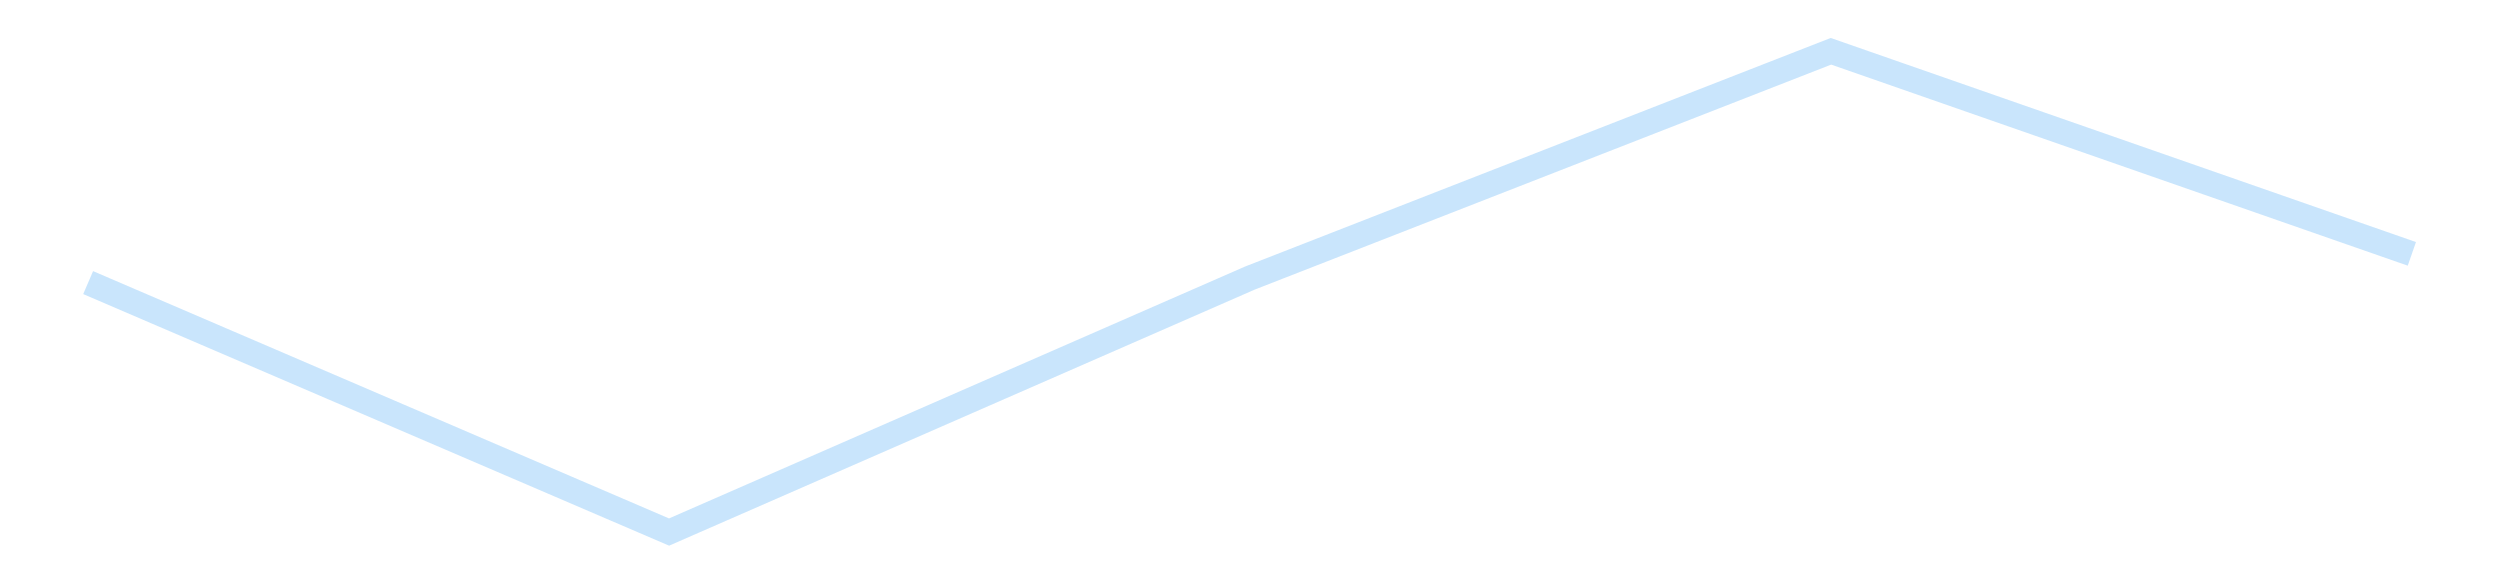 <?xml version='1.0' encoding='utf-8'?>
<svg xmlns="http://www.w3.org/2000/svg" xmlns:xlink="http://www.w3.org/1999/xlink" id="chart-bd6a448f-66b8-4781-98f4-a85008d1c8df" class="pygal-chart pygal-sparkline" viewBox="0 0 300 70" width="300" height="70"><!--Generated with pygal 3.0.4 (lxml) ©Kozea 2012-2016 on 2025-11-03--><!--http://pygal.org--><!--http://github.com/Kozea/pygal--><defs><style type="text/css">#chart-bd6a448f-66b8-4781-98f4-a85008d1c8df{-webkit-user-select:none;-webkit-font-smoothing:antialiased;font-family:Consolas,"Liberation Mono",Menlo,Courier,monospace}#chart-bd6a448f-66b8-4781-98f4-a85008d1c8df .title{font-family:Consolas,"Liberation Mono",Menlo,Courier,monospace;font-size:16px}#chart-bd6a448f-66b8-4781-98f4-a85008d1c8df .legends .legend text{font-family:Consolas,"Liberation Mono",Menlo,Courier,monospace;font-size:14px}#chart-bd6a448f-66b8-4781-98f4-a85008d1c8df .axis text{font-family:Consolas,"Liberation Mono",Menlo,Courier,monospace;font-size:10px}#chart-bd6a448f-66b8-4781-98f4-a85008d1c8df .axis text.major{font-family:Consolas,"Liberation Mono",Menlo,Courier,monospace;font-size:10px}#chart-bd6a448f-66b8-4781-98f4-a85008d1c8df .text-overlay text.value{font-family:Consolas,"Liberation Mono",Menlo,Courier,monospace;font-size:16px}#chart-bd6a448f-66b8-4781-98f4-a85008d1c8df .text-overlay text.label{font-family:Consolas,"Liberation Mono",Menlo,Courier,monospace;font-size:10px}#chart-bd6a448f-66b8-4781-98f4-a85008d1c8df .tooltip{font-family:Consolas,"Liberation Mono",Menlo,Courier,monospace;font-size:14px}#chart-bd6a448f-66b8-4781-98f4-a85008d1c8df text.no_data{font-family:Consolas,"Liberation Mono",Menlo,Courier,monospace;font-size:64px}
#chart-bd6a448f-66b8-4781-98f4-a85008d1c8df{background-color:transparent}#chart-bd6a448f-66b8-4781-98f4-a85008d1c8df path,#chart-bd6a448f-66b8-4781-98f4-a85008d1c8df line,#chart-bd6a448f-66b8-4781-98f4-a85008d1c8df rect,#chart-bd6a448f-66b8-4781-98f4-a85008d1c8df circle{-webkit-transition:150ms;-moz-transition:150ms;transition:150ms}#chart-bd6a448f-66b8-4781-98f4-a85008d1c8df .graph &gt; .background{fill:transparent}#chart-bd6a448f-66b8-4781-98f4-a85008d1c8df .plot &gt; .background{fill:transparent}#chart-bd6a448f-66b8-4781-98f4-a85008d1c8df .graph{fill:rgba(0,0,0,.87)}#chart-bd6a448f-66b8-4781-98f4-a85008d1c8df text.no_data{fill:rgba(0,0,0,1)}#chart-bd6a448f-66b8-4781-98f4-a85008d1c8df .title{fill:rgba(0,0,0,1)}#chart-bd6a448f-66b8-4781-98f4-a85008d1c8df .legends .legend text{fill:rgba(0,0,0,.87)}#chart-bd6a448f-66b8-4781-98f4-a85008d1c8df .legends .legend:hover text{fill:rgba(0,0,0,1)}#chart-bd6a448f-66b8-4781-98f4-a85008d1c8df .axis .line{stroke:rgba(0,0,0,1)}#chart-bd6a448f-66b8-4781-98f4-a85008d1c8df .axis .guide.line{stroke:rgba(0,0,0,.54)}#chart-bd6a448f-66b8-4781-98f4-a85008d1c8df .axis .major.line{stroke:rgba(0,0,0,.87)}#chart-bd6a448f-66b8-4781-98f4-a85008d1c8df .axis text.major{fill:rgba(0,0,0,1)}#chart-bd6a448f-66b8-4781-98f4-a85008d1c8df .axis.y .guides:hover .guide.line,#chart-bd6a448f-66b8-4781-98f4-a85008d1c8df .line-graph .axis.x .guides:hover .guide.line,#chart-bd6a448f-66b8-4781-98f4-a85008d1c8df .stackedline-graph .axis.x .guides:hover .guide.line,#chart-bd6a448f-66b8-4781-98f4-a85008d1c8df .xy-graph .axis.x .guides:hover .guide.line{stroke:rgba(0,0,0,1)}#chart-bd6a448f-66b8-4781-98f4-a85008d1c8df .axis .guides:hover text{fill:rgba(0,0,0,1)}#chart-bd6a448f-66b8-4781-98f4-a85008d1c8df .reactive{fill-opacity:.7;stroke-opacity:.8;stroke-width:3}#chart-bd6a448f-66b8-4781-98f4-a85008d1c8df .ci{stroke:rgba(0,0,0,.87)}#chart-bd6a448f-66b8-4781-98f4-a85008d1c8df .reactive.active,#chart-bd6a448f-66b8-4781-98f4-a85008d1c8df .active .reactive{fill-opacity:.8;stroke-opacity:.9;stroke-width:4}#chart-bd6a448f-66b8-4781-98f4-a85008d1c8df .ci .reactive.active{stroke-width:1.5}#chart-bd6a448f-66b8-4781-98f4-a85008d1c8df .series text{fill:rgba(0,0,0,1)}#chart-bd6a448f-66b8-4781-98f4-a85008d1c8df .tooltip rect{fill:transparent;stroke:rgba(0,0,0,1);-webkit-transition:opacity 150ms;-moz-transition:opacity 150ms;transition:opacity 150ms}#chart-bd6a448f-66b8-4781-98f4-a85008d1c8df .tooltip .label{fill:rgba(0,0,0,.87)}#chart-bd6a448f-66b8-4781-98f4-a85008d1c8df .tooltip .label{fill:rgba(0,0,0,.87)}#chart-bd6a448f-66b8-4781-98f4-a85008d1c8df .tooltip .legend{font-size:.8em;fill:rgba(0,0,0,.54)}#chart-bd6a448f-66b8-4781-98f4-a85008d1c8df .tooltip .x_label{font-size:.6em;fill:rgba(0,0,0,1)}#chart-bd6a448f-66b8-4781-98f4-a85008d1c8df .tooltip .xlink{font-size:.5em;text-decoration:underline}#chart-bd6a448f-66b8-4781-98f4-a85008d1c8df .tooltip .value{font-size:1.5em}#chart-bd6a448f-66b8-4781-98f4-a85008d1c8df .bound{font-size:.5em}#chart-bd6a448f-66b8-4781-98f4-a85008d1c8df .max-value{font-size:.75em;fill:rgba(0,0,0,.54)}#chart-bd6a448f-66b8-4781-98f4-a85008d1c8df .map-element{fill:transparent;stroke:rgba(0,0,0,.54) !important}#chart-bd6a448f-66b8-4781-98f4-a85008d1c8df .map-element .reactive{fill-opacity:inherit;stroke-opacity:inherit}#chart-bd6a448f-66b8-4781-98f4-a85008d1c8df .color-0,#chart-bd6a448f-66b8-4781-98f4-a85008d1c8df .color-0 a:visited{stroke:#bbdefb;fill:#bbdefb}#chart-bd6a448f-66b8-4781-98f4-a85008d1c8df .text-overlay .color-0 text{fill:black}
#chart-bd6a448f-66b8-4781-98f4-a85008d1c8df text.no_data{text-anchor:middle}#chart-bd6a448f-66b8-4781-98f4-a85008d1c8df .guide.line{fill:none}#chart-bd6a448f-66b8-4781-98f4-a85008d1c8df .centered{text-anchor:middle}#chart-bd6a448f-66b8-4781-98f4-a85008d1c8df .title{text-anchor:middle}#chart-bd6a448f-66b8-4781-98f4-a85008d1c8df .legends .legend text{fill-opacity:1}#chart-bd6a448f-66b8-4781-98f4-a85008d1c8df .axis.x text{text-anchor:middle}#chart-bd6a448f-66b8-4781-98f4-a85008d1c8df .axis.x:not(.web) text[transform]{text-anchor:start}#chart-bd6a448f-66b8-4781-98f4-a85008d1c8df .axis.x:not(.web) text[transform].backwards{text-anchor:end}#chart-bd6a448f-66b8-4781-98f4-a85008d1c8df .axis.y text{text-anchor:end}#chart-bd6a448f-66b8-4781-98f4-a85008d1c8df .axis.y text[transform].backwards{text-anchor:start}#chart-bd6a448f-66b8-4781-98f4-a85008d1c8df .axis.y2 text{text-anchor:start}#chart-bd6a448f-66b8-4781-98f4-a85008d1c8df .axis.y2 text[transform].backwards{text-anchor:end}#chart-bd6a448f-66b8-4781-98f4-a85008d1c8df .axis .guide.line{stroke-dasharray:4,4;stroke:black}#chart-bd6a448f-66b8-4781-98f4-a85008d1c8df .axis .major.guide.line{stroke-dasharray:6,6;stroke:black}#chart-bd6a448f-66b8-4781-98f4-a85008d1c8df .horizontal .axis.y .guide.line,#chart-bd6a448f-66b8-4781-98f4-a85008d1c8df .horizontal .axis.y2 .guide.line,#chart-bd6a448f-66b8-4781-98f4-a85008d1c8df .vertical .axis.x .guide.line{opacity:0}#chart-bd6a448f-66b8-4781-98f4-a85008d1c8df .horizontal .axis.always_show .guide.line,#chart-bd6a448f-66b8-4781-98f4-a85008d1c8df .vertical .axis.always_show .guide.line{opacity:1 !important}#chart-bd6a448f-66b8-4781-98f4-a85008d1c8df .axis.y .guides:hover .guide.line,#chart-bd6a448f-66b8-4781-98f4-a85008d1c8df .axis.y2 .guides:hover .guide.line,#chart-bd6a448f-66b8-4781-98f4-a85008d1c8df .axis.x .guides:hover .guide.line{opacity:1}#chart-bd6a448f-66b8-4781-98f4-a85008d1c8df .axis .guides:hover text{opacity:1}#chart-bd6a448f-66b8-4781-98f4-a85008d1c8df .nofill{fill:none}#chart-bd6a448f-66b8-4781-98f4-a85008d1c8df .subtle-fill{fill-opacity:.2}#chart-bd6a448f-66b8-4781-98f4-a85008d1c8df .dot{stroke-width:1px;fill-opacity:1;stroke-opacity:1}#chart-bd6a448f-66b8-4781-98f4-a85008d1c8df .dot.active{stroke-width:5px}#chart-bd6a448f-66b8-4781-98f4-a85008d1c8df .dot.negative{fill:transparent}#chart-bd6a448f-66b8-4781-98f4-a85008d1c8df text,#chart-bd6a448f-66b8-4781-98f4-a85008d1c8df tspan{stroke:none !important}#chart-bd6a448f-66b8-4781-98f4-a85008d1c8df .series text.active{opacity:1}#chart-bd6a448f-66b8-4781-98f4-a85008d1c8df .tooltip rect{fill-opacity:.95;stroke-width:.5}#chart-bd6a448f-66b8-4781-98f4-a85008d1c8df .tooltip text{fill-opacity:1}#chart-bd6a448f-66b8-4781-98f4-a85008d1c8df .showable{visibility:hidden}#chart-bd6a448f-66b8-4781-98f4-a85008d1c8df .showable.shown{visibility:visible}#chart-bd6a448f-66b8-4781-98f4-a85008d1c8df .gauge-background{fill:rgba(229,229,229,1);stroke:none}#chart-bd6a448f-66b8-4781-98f4-a85008d1c8df .bg-lines{stroke:transparent;stroke-width:2px}</style><script type="text/javascript">window.pygal = window.pygal || {};window.pygal.config = window.pygal.config || {};window.pygal.config['bd6a448f-66b8-4781-98f4-a85008d1c8df'] = {"allow_interruptions": false, "box_mode": "extremes", "classes": ["pygal-chart", "pygal-sparkline"], "css": ["file://style.css", "file://graph.css"], "defs": [], "disable_xml_declaration": false, "dots_size": 2.5, "dynamic_print_values": false, "explicit_size": true, "fill": false, "force_uri_protocol": "https", "formatter": null, "half_pie": false, "height": 70, "include_x_axis": false, "inner_radius": 0, "interpolate": null, "interpolation_parameters": {}, "interpolation_precision": 250, "inverse_y_axis": false, "js": [], "legend_at_bottom": false, "legend_at_bottom_columns": null, "legend_box_size": 12, "logarithmic": false, "margin": 5, "margin_bottom": null, "margin_left": null, "margin_right": null, "margin_top": null, "max_scale": 2, "min_scale": 1, "missing_value_fill_truncation": "x", "no_data_text": "", "no_prefix": false, "order_min": null, "pretty_print": false, "print_labels": false, "print_values": false, "print_values_position": "center", "print_zeroes": true, "range": null, "rounded_bars": null, "secondary_range": null, "show_dots": false, "show_legend": false, "show_minor_x_labels": true, "show_minor_y_labels": true, "show_only_major_dots": false, "show_x_guides": false, "show_x_labels": false, "show_y_guides": true, "show_y_labels": false, "spacing": 0, "stack_from_top": false, "strict": false, "stroke": true, "stroke_style": null, "style": {"background": "transparent", "ci_colors": [], "colors": ["#bbdefb"], "dot_opacity": "1", "font_family": "Consolas, \"Liberation Mono\", Menlo, Courier, monospace", "foreground": "rgba(0, 0, 0, .87)", "foreground_strong": "rgba(0, 0, 0, 1)", "foreground_subtle": "rgba(0, 0, 0, .54)", "guide_stroke_color": "black", "guide_stroke_dasharray": "4,4", "label_font_family": "Consolas, \"Liberation Mono\", Menlo, Courier, monospace", "label_font_size": 10, "legend_font_family": "Consolas, \"Liberation Mono\", Menlo, Courier, monospace", "legend_font_size": 14, "major_guide_stroke_color": "black", "major_guide_stroke_dasharray": "6,6", "major_label_font_family": "Consolas, \"Liberation Mono\", Menlo, Courier, monospace", "major_label_font_size": 10, "no_data_font_family": "Consolas, \"Liberation Mono\", Menlo, Courier, monospace", "no_data_font_size": 64, "opacity": ".7", "opacity_hover": ".8", "plot_background": "transparent", "stroke_opacity": ".8", "stroke_opacity_hover": ".9", "stroke_width": 3, "stroke_width_hover": "4", "title_font_family": "Consolas, \"Liberation Mono\", Menlo, Courier, monospace", "title_font_size": 16, "tooltip_font_family": "Consolas, \"Liberation Mono\", Menlo, Courier, monospace", "tooltip_font_size": 14, "transition": "150ms", "value_background": "rgba(229, 229, 229, 1)", "value_colors": [], "value_font_family": "Consolas, \"Liberation Mono\", Menlo, Courier, monospace", "value_font_size": 16, "value_label_font_family": "Consolas, \"Liberation Mono\", Menlo, Courier, monospace", "value_label_font_size": 10}, "title": null, "tooltip_border_radius": 0, "tooltip_fancy_mode": true, "truncate_label": null, "truncate_legend": null, "width": 300, "x_label_rotation": 0, "x_labels": null, "x_labels_major": null, "x_labels_major_count": null, "x_labels_major_every": null, "x_title": null, "xrange": null, "y_label_rotation": 0, "y_labels": null, "y_labels_major": null, "y_labels_major_count": null, "y_labels_major_every": null, "y_title": null, "zero": 0, "legends": [""]}</script></defs><title>Pygal</title><g class="graph line-graph vertical"><rect x="0" y="0" width="300" height="70" class="background"/><g transform="translate(5, 5)" class="plot"><rect x="0" y="0" width="290" height="60" class="background"/><g class="series serie-0 color-0"><path d="M5.577 28.913 L75.288 58.846 145 28.363 214.712 1.154 284.423 25.463" class="line reactive nofill"/></g></g><g class="titles"/><g transform="translate(5, 5)" class="plot overlay"><g class="series serie-0 color-0"/></g><g transform="translate(5, 5)" class="plot text-overlay"><g class="series serie-0 color-0"/></g><g transform="translate(5, 5)" class="plot tooltip-overlay"><g transform="translate(0 0)" style="opacity: 0" class="tooltip"><rect rx="0" ry="0" width="0" height="0" class="tooltip-box"/><g class="text"/></g></g></g></svg>